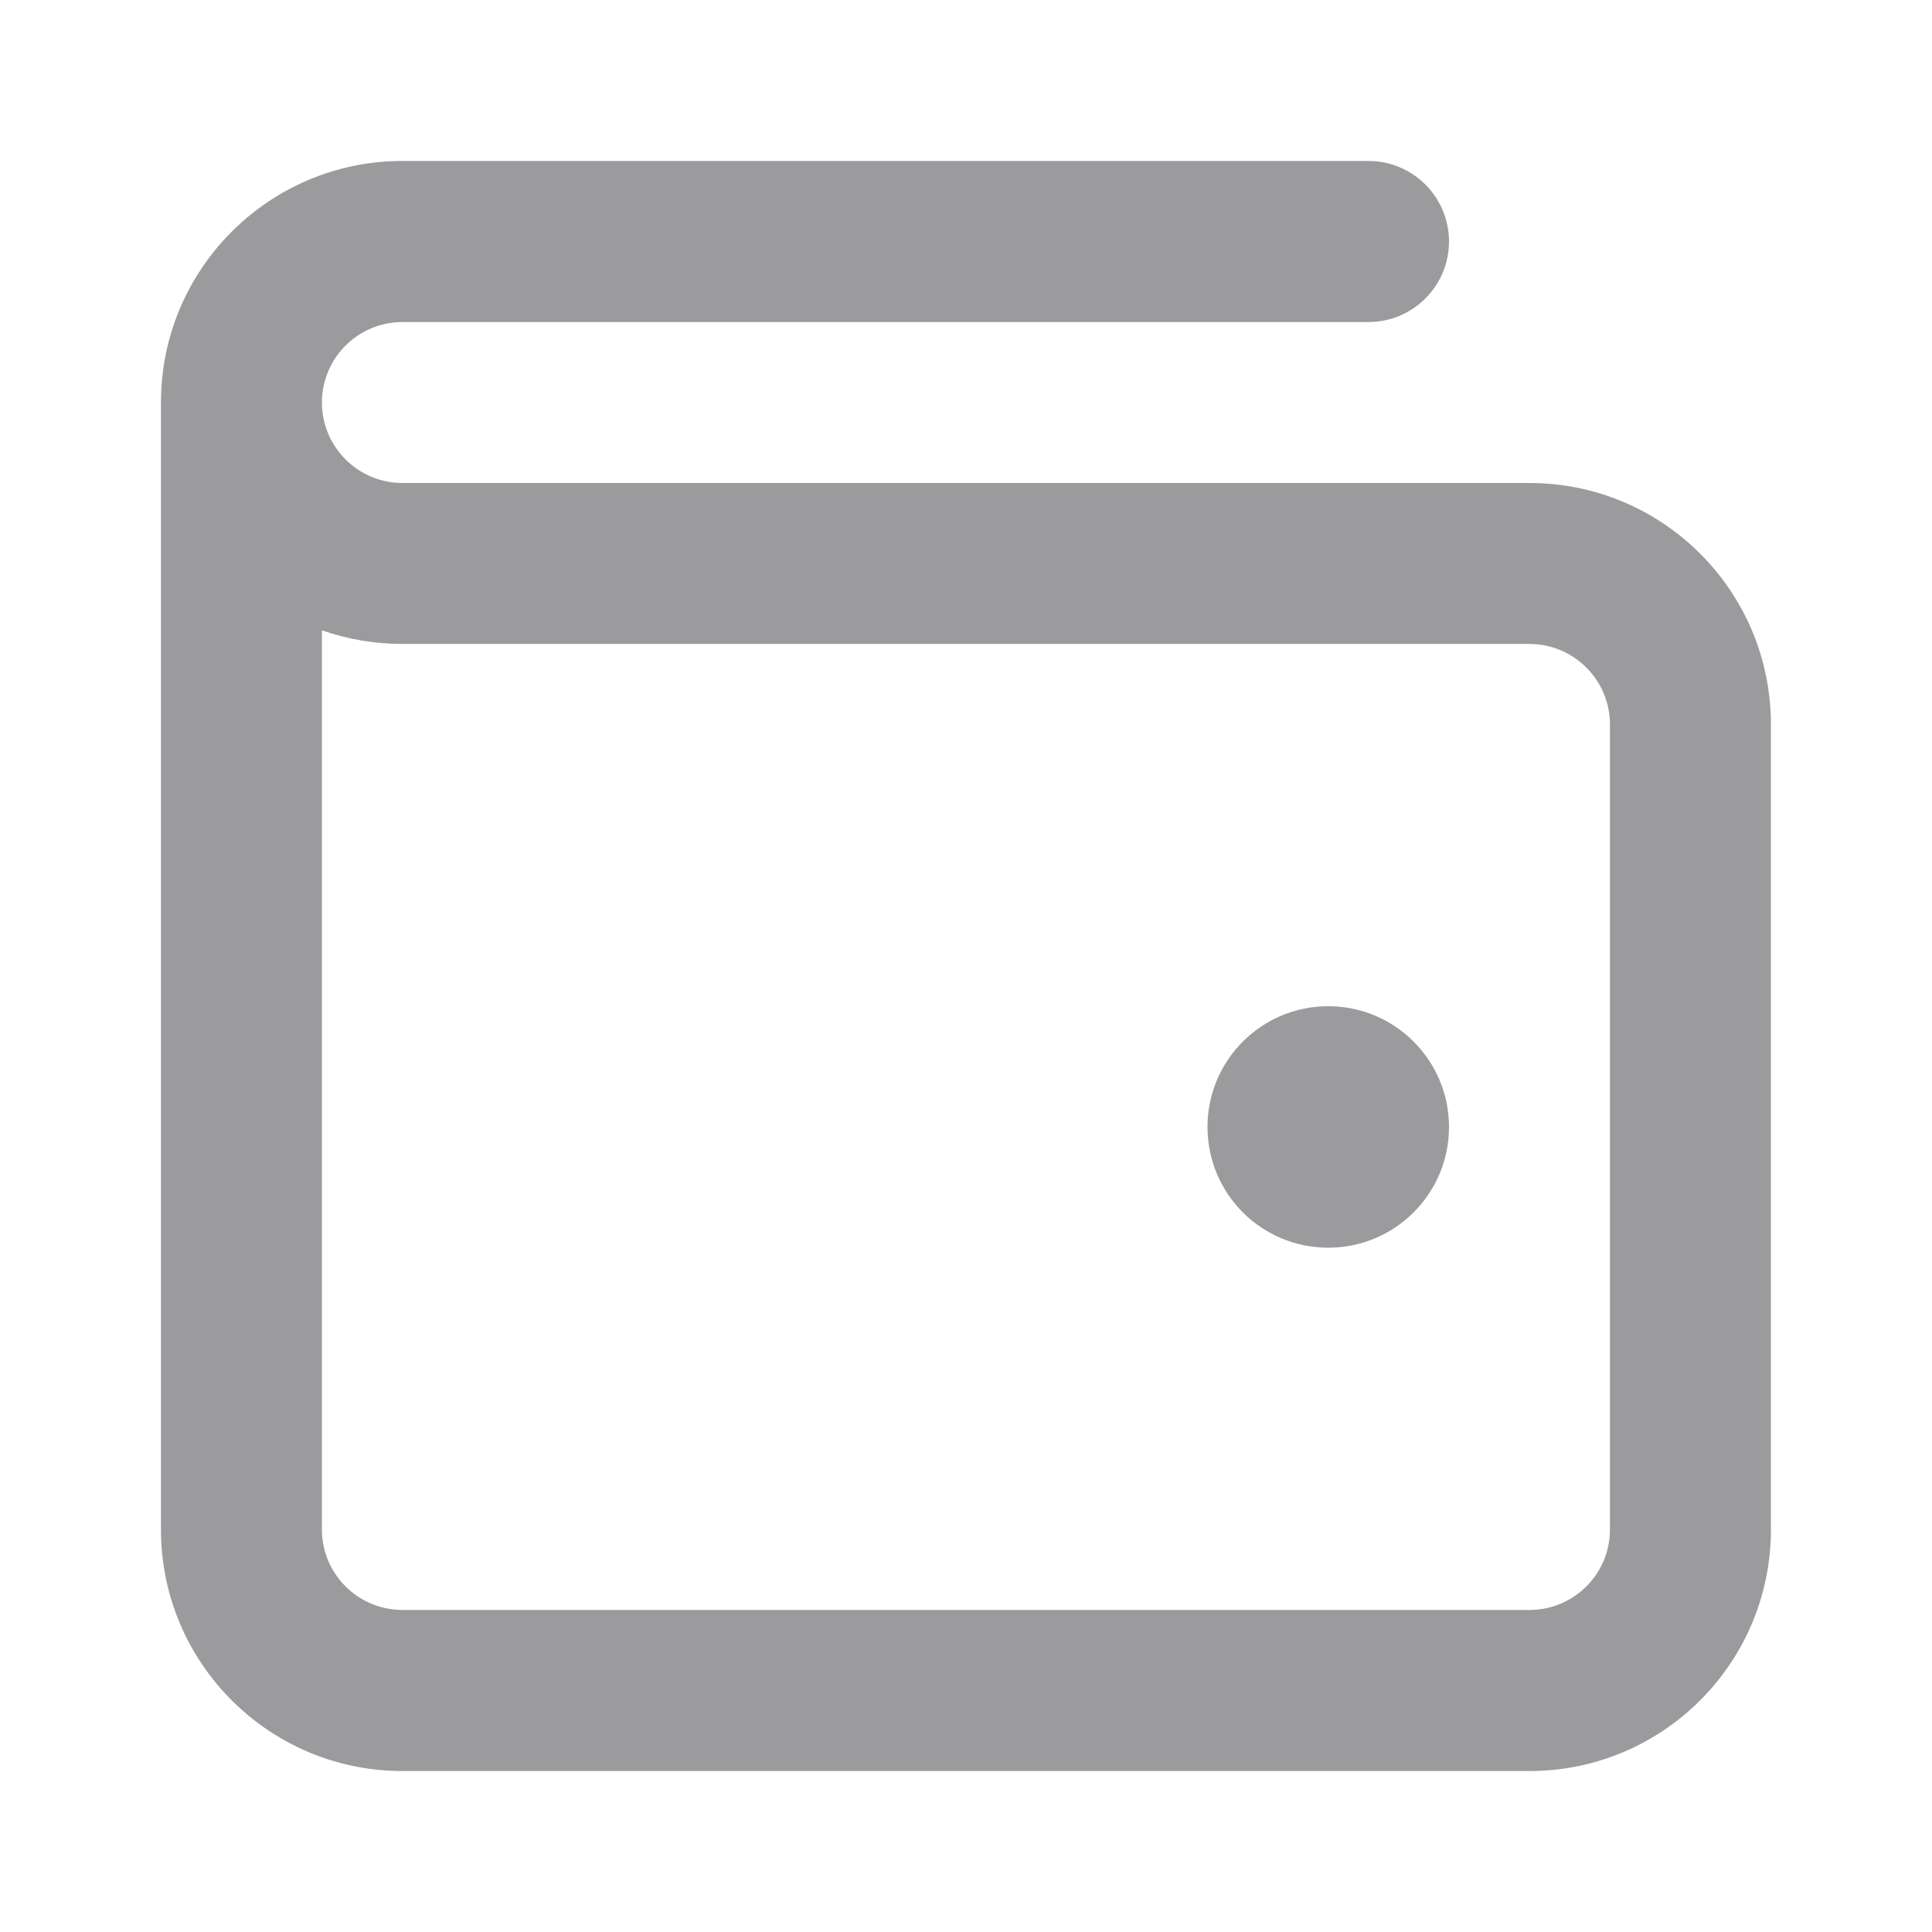 <svg width="16" height="16" viewBox="0 0 16 16" fill="none" xmlns="http://www.w3.org/2000/svg">
<path fill-rule="evenodd" clip-rule="evenodd" d="M3.333 2.667C2.965 2.667 2.666 2.965 2.666 3.333C2.666 3.701 2.965 4 3.333 4L12.666 4C13.771 4 14.666 4.895 14.666 6V12.667C14.666 13.771 13.771 14.667 12.666 14.667H3.333C2.228 14.667 1.333 13.771 1.333 12.667V3.333C1.333 2.229 2.228 1.333 3.333 1.333H11.333C11.701 1.333 12 1.632 12 2C12 2.368 11.701 2.667 11.333 2.667H3.333ZM2.666 5.22V12.667C2.666 13.035 2.965 13.333 3.333 13.333H12.666C13.034 13.333 13.333 13.035 13.333 12.667V6C13.333 5.632 13.034 5.333 12.666 5.333L3.333 5.333C3.099 5.333 2.875 5.293 2.666 5.22ZM10 9.333C10 8.781 10.447 8.333 11 8.333C11.552 8.333 12 8.781 12 9.333C12 9.886 11.552 10.333 11 10.333C10.447 10.333 10 9.886 10 9.333Z" fill="rgba(12, 12, 15, 0.55)" fill-opacity="0.74"/>
</svg>
